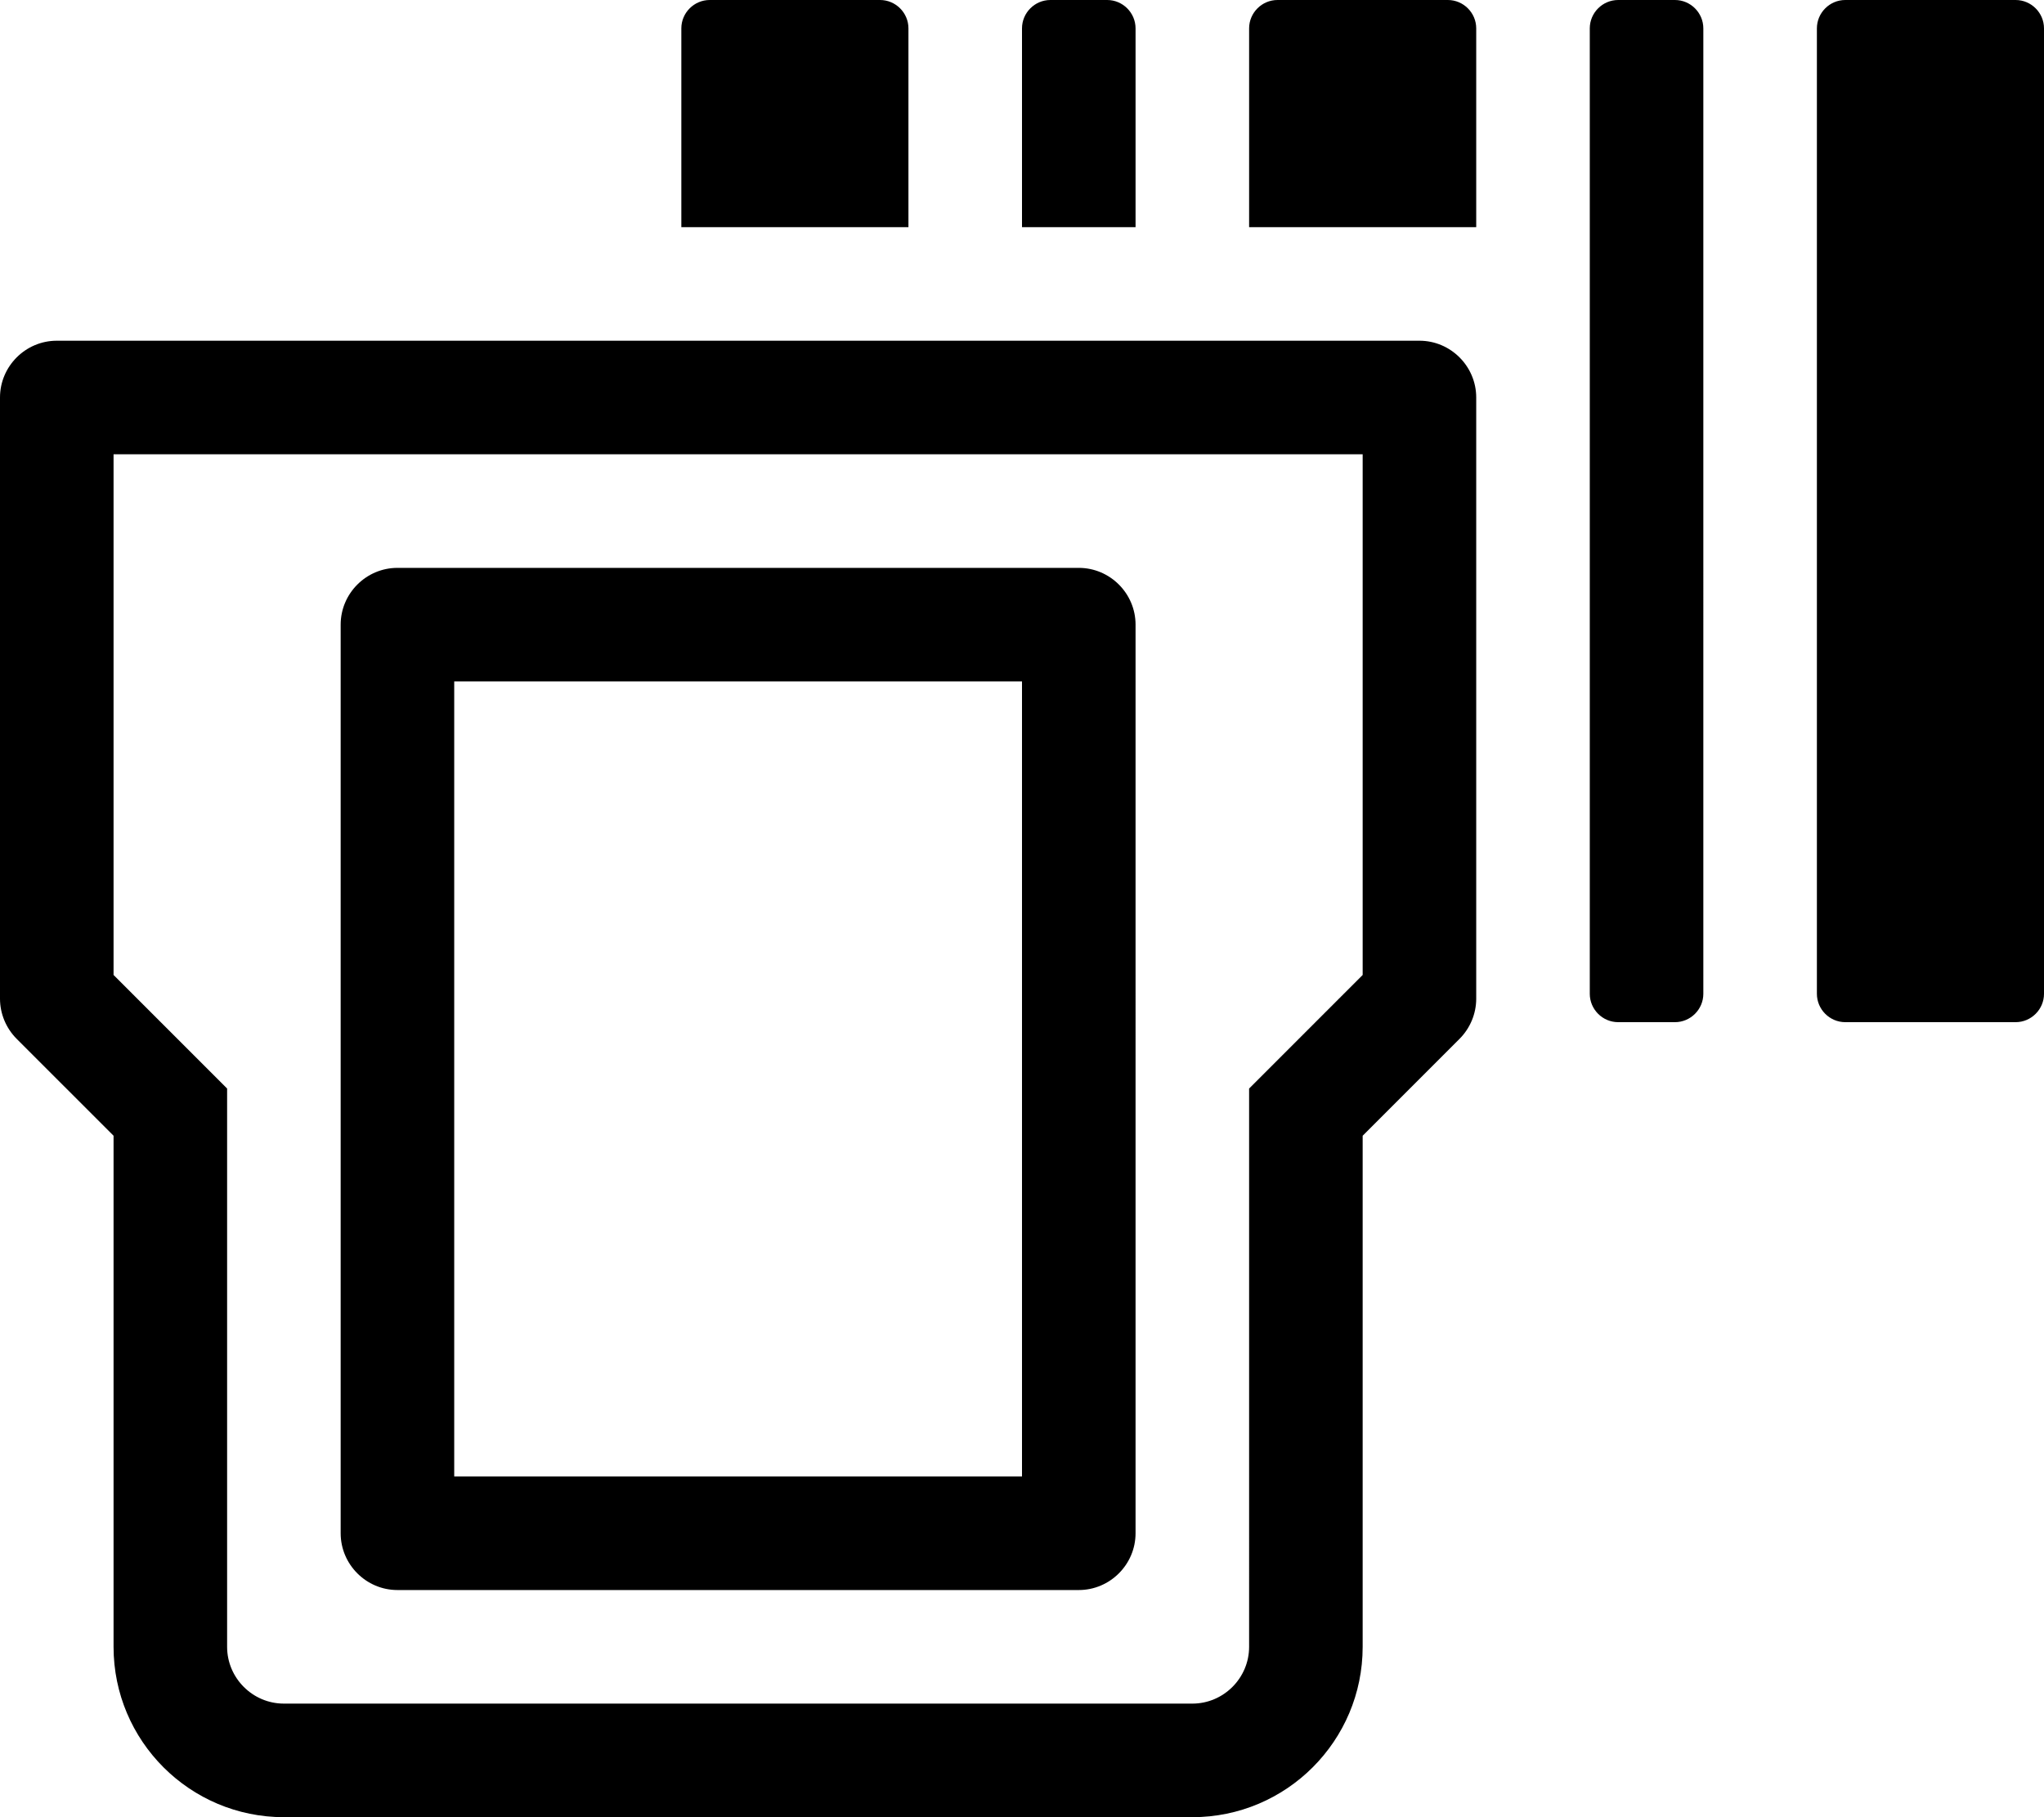 <svg xmlns="http://www.w3.org/2000/svg" viewBox="0 0 576 512"><!-- Font Awesome Pro 5.15.2 by @fontawesome - https://fontawesome.com License - https://fontawesome.com/license (Commercial License) --><path d="M400 96H16c-8.8 0-16 7.2-16 16v169.4c0 4.2 1.7 8.3 4.7 11.3L32 320v144c0 26.5 21.5 48 48 48h256c26.5 0 48-21.5 48-48V320l27.3-27.3c3-3 4.7-7.1 4.7-11.3V112c0-8.8-7.2-16-16-16zm-16 178.7l-32 32V464c0 8.8-7.2 16-16 16H80c-8.8 0-16-7.2-16-16V306.7l-9.4-9.4L32 274.7V128h352v146.7zM112 448h192c8.8 0 16-7.2 16-16V176c0-8.8-7.2-16-16-16H112c-8.8 0-16 7.2-16 16v256c0 8.8 7.2 16 16 16zm16-256h160v224H128V192zM320 8c0-4.4-3.6-8-8-8h-16c-4.4 0-8 3.6-8 8v56h32V8zm-64 0c0-4.4-3.6-8-8-8h-48c-4.4 0-8 3.6-8 8v56h64V8zm312-8h-48c-4.4 0-8 3.6-8 8v272c0 4.4 3.6 8 8 8h48c4.4 0 8-3.6 8-8V8c0-4.4-3.6-8-8-8zm-96 0h-16c-4.4 0-8 3.6-8 8v272c0 4.4 3.6 8 8 8h16c4.4 0 8-3.6 8-8V8c0-4.4-3.6-8-8-8zm-64 0h-48c-4.4 0-8 3.6-8 8v56h64V8c0-4.4-3.6-8-8-8z"/></svg>